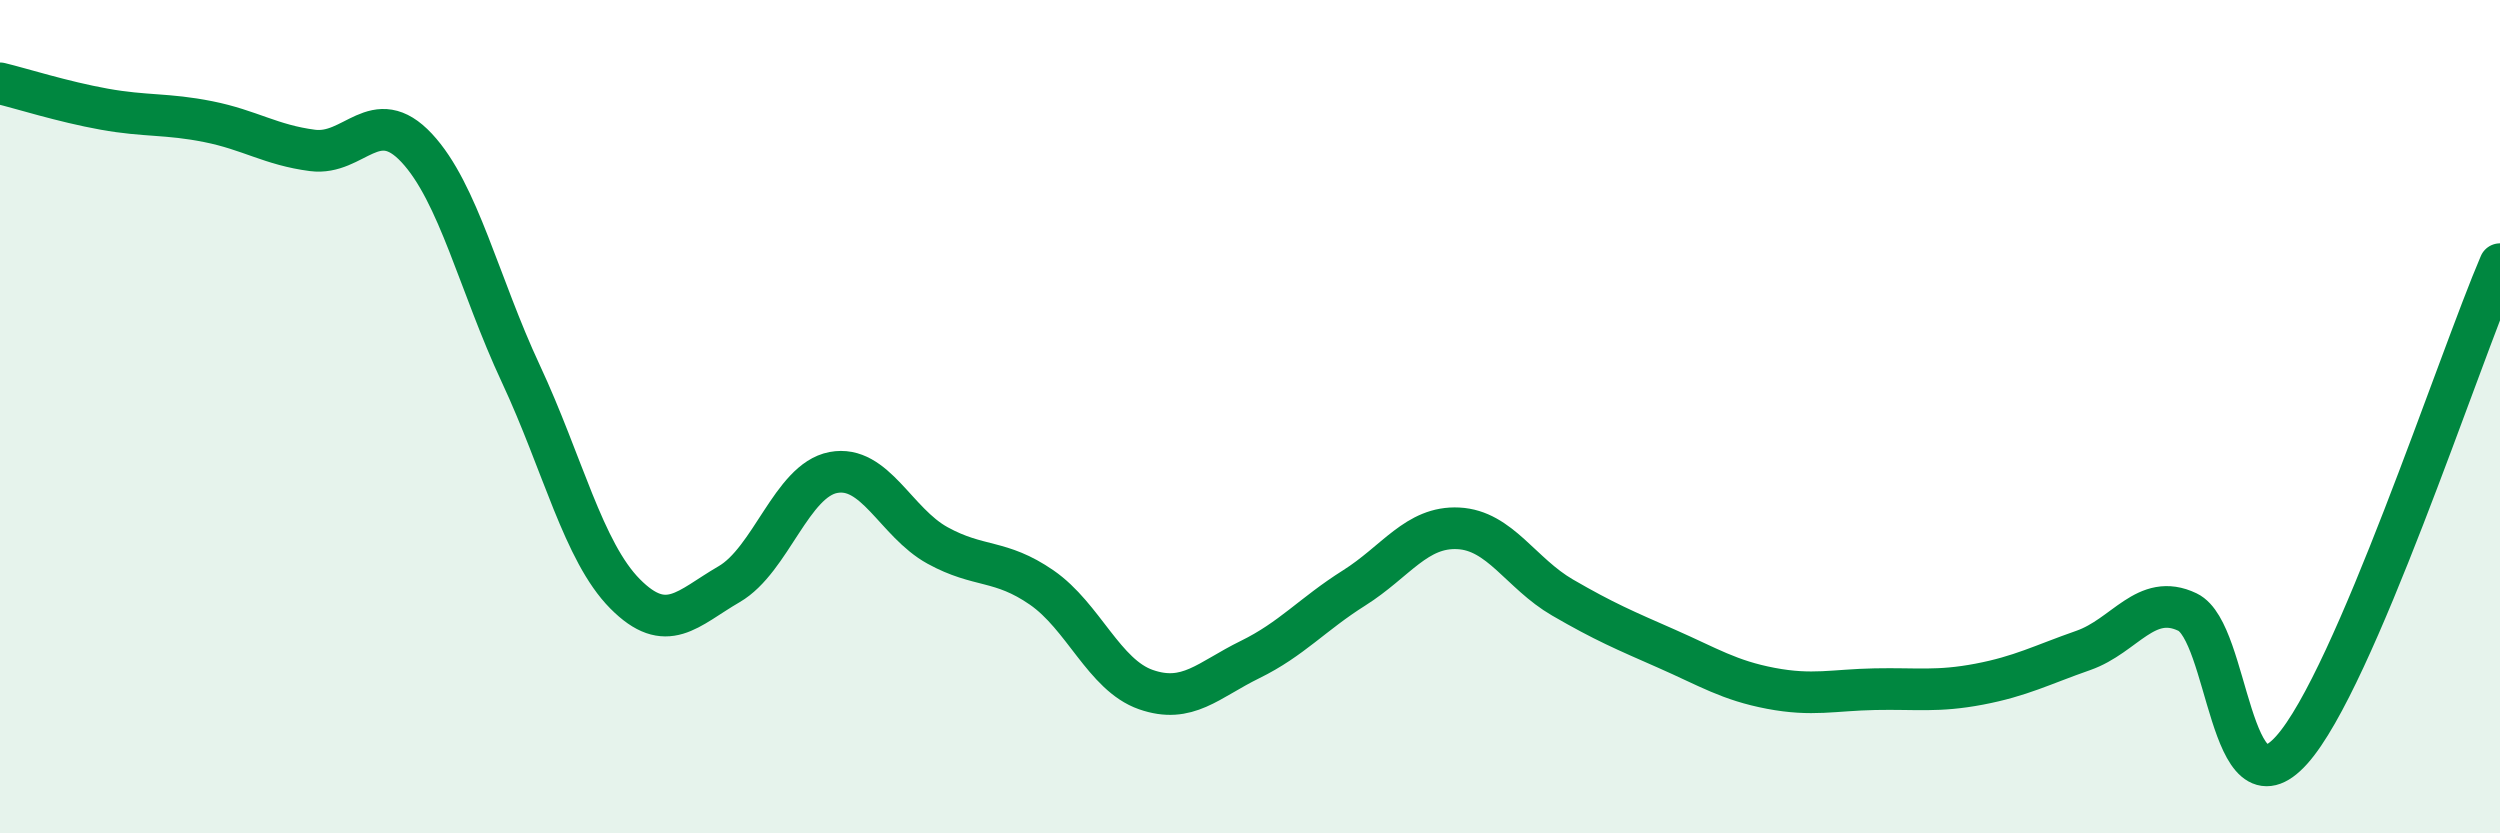 
    <svg width="60" height="20" viewBox="0 0 60 20" xmlns="http://www.w3.org/2000/svg">
      <path
        d="M 0,2 C 0.5,2.12 1.5,2.44 2.5,2.62 C 3.5,2.8 4,2.72 5,2.92 C 6,3.12 6.5,3.48 7.5,3.61 C 8.5,3.74 9,2.48 10,3.55 C 11,4.62 11.5,6.83 12.5,8.97 C 13.5,11.11 14,13.24 15,14.25 C 16,15.26 16.5,14.6 17.5,14.02 C 18.5,13.44 19,11.53 20,11.34 C 21,11.15 21.5,12.54 22.5,13.09 C 23.5,13.64 24,13.41 25,14.1 C 26,14.79 26.5,16.2 27.5,16.55 C 28.5,16.9 29,16.32 30,15.83 C 31,15.34 31.5,14.74 32.5,14.11 C 33.5,13.48 34,12.63 35,12.68 C 36,12.73 36.5,13.76 37.5,14.34 C 38.5,14.92 39,15.13 40,15.57 C 41,16.01 41.5,16.33 42.5,16.52 C 43.5,16.71 44,16.56 45,16.54 C 46,16.52 46.5,16.61 47.5,16.42 C 48.5,16.23 49,15.96 50,15.61 C 51,15.26 51.5,14.21 52.5,14.69 C 53.5,15.17 53.5,19.67 55,18 C 56.5,16.33 59,8.67 60,6.34L60 20L0 20Z"
        fill="#008740"
        opacity="0.1"
        stroke-linecap="round"
        stroke-linejoin="round"
      />
      <path
        d="M 0,2 C 0.5,2.12 1.5,2.44 2.5,2.62 C 3.5,2.8 4,2.72 5,2.92 C 6,3.12 6.5,3.48 7.5,3.61 C 8.5,3.74 9,2.48 10,3.55 C 11,4.62 11.5,6.83 12.5,8.97 C 13.5,11.11 14,13.24 15,14.25 C 16,15.26 16.5,14.6 17.5,14.02 C 18.5,13.44 19,11.53 20,11.34 C 21,11.15 21.5,12.54 22.5,13.09 C 23.5,13.64 24,13.41 25,14.1 C 26,14.79 26.5,16.2 27.5,16.55 C 28.5,16.9 29,16.32 30,15.83 C 31,15.34 31.5,14.74 32.5,14.11 C 33.5,13.48 34,12.63 35,12.68 C 36,12.73 36.5,13.76 37.5,14.34 C 38.5,14.92 39,15.13 40,15.57 C 41,16.01 41.5,16.33 42.5,16.52 C 43.5,16.71 44,16.56 45,16.54 C 46,16.52 46.5,16.61 47.5,16.42 C 48.5,16.23 49,15.96 50,15.61 C 51,15.26 51.5,14.21 52.5,14.69 C 53.5,15.17 53.5,19.67 55,18 C 56.5,16.33 59,8.67 60,6.34"
        stroke="#008740"
        stroke-width="1"
        fill="none"
        stroke-linecap="round"
        stroke-linejoin="round"
      />
    </svg>
  